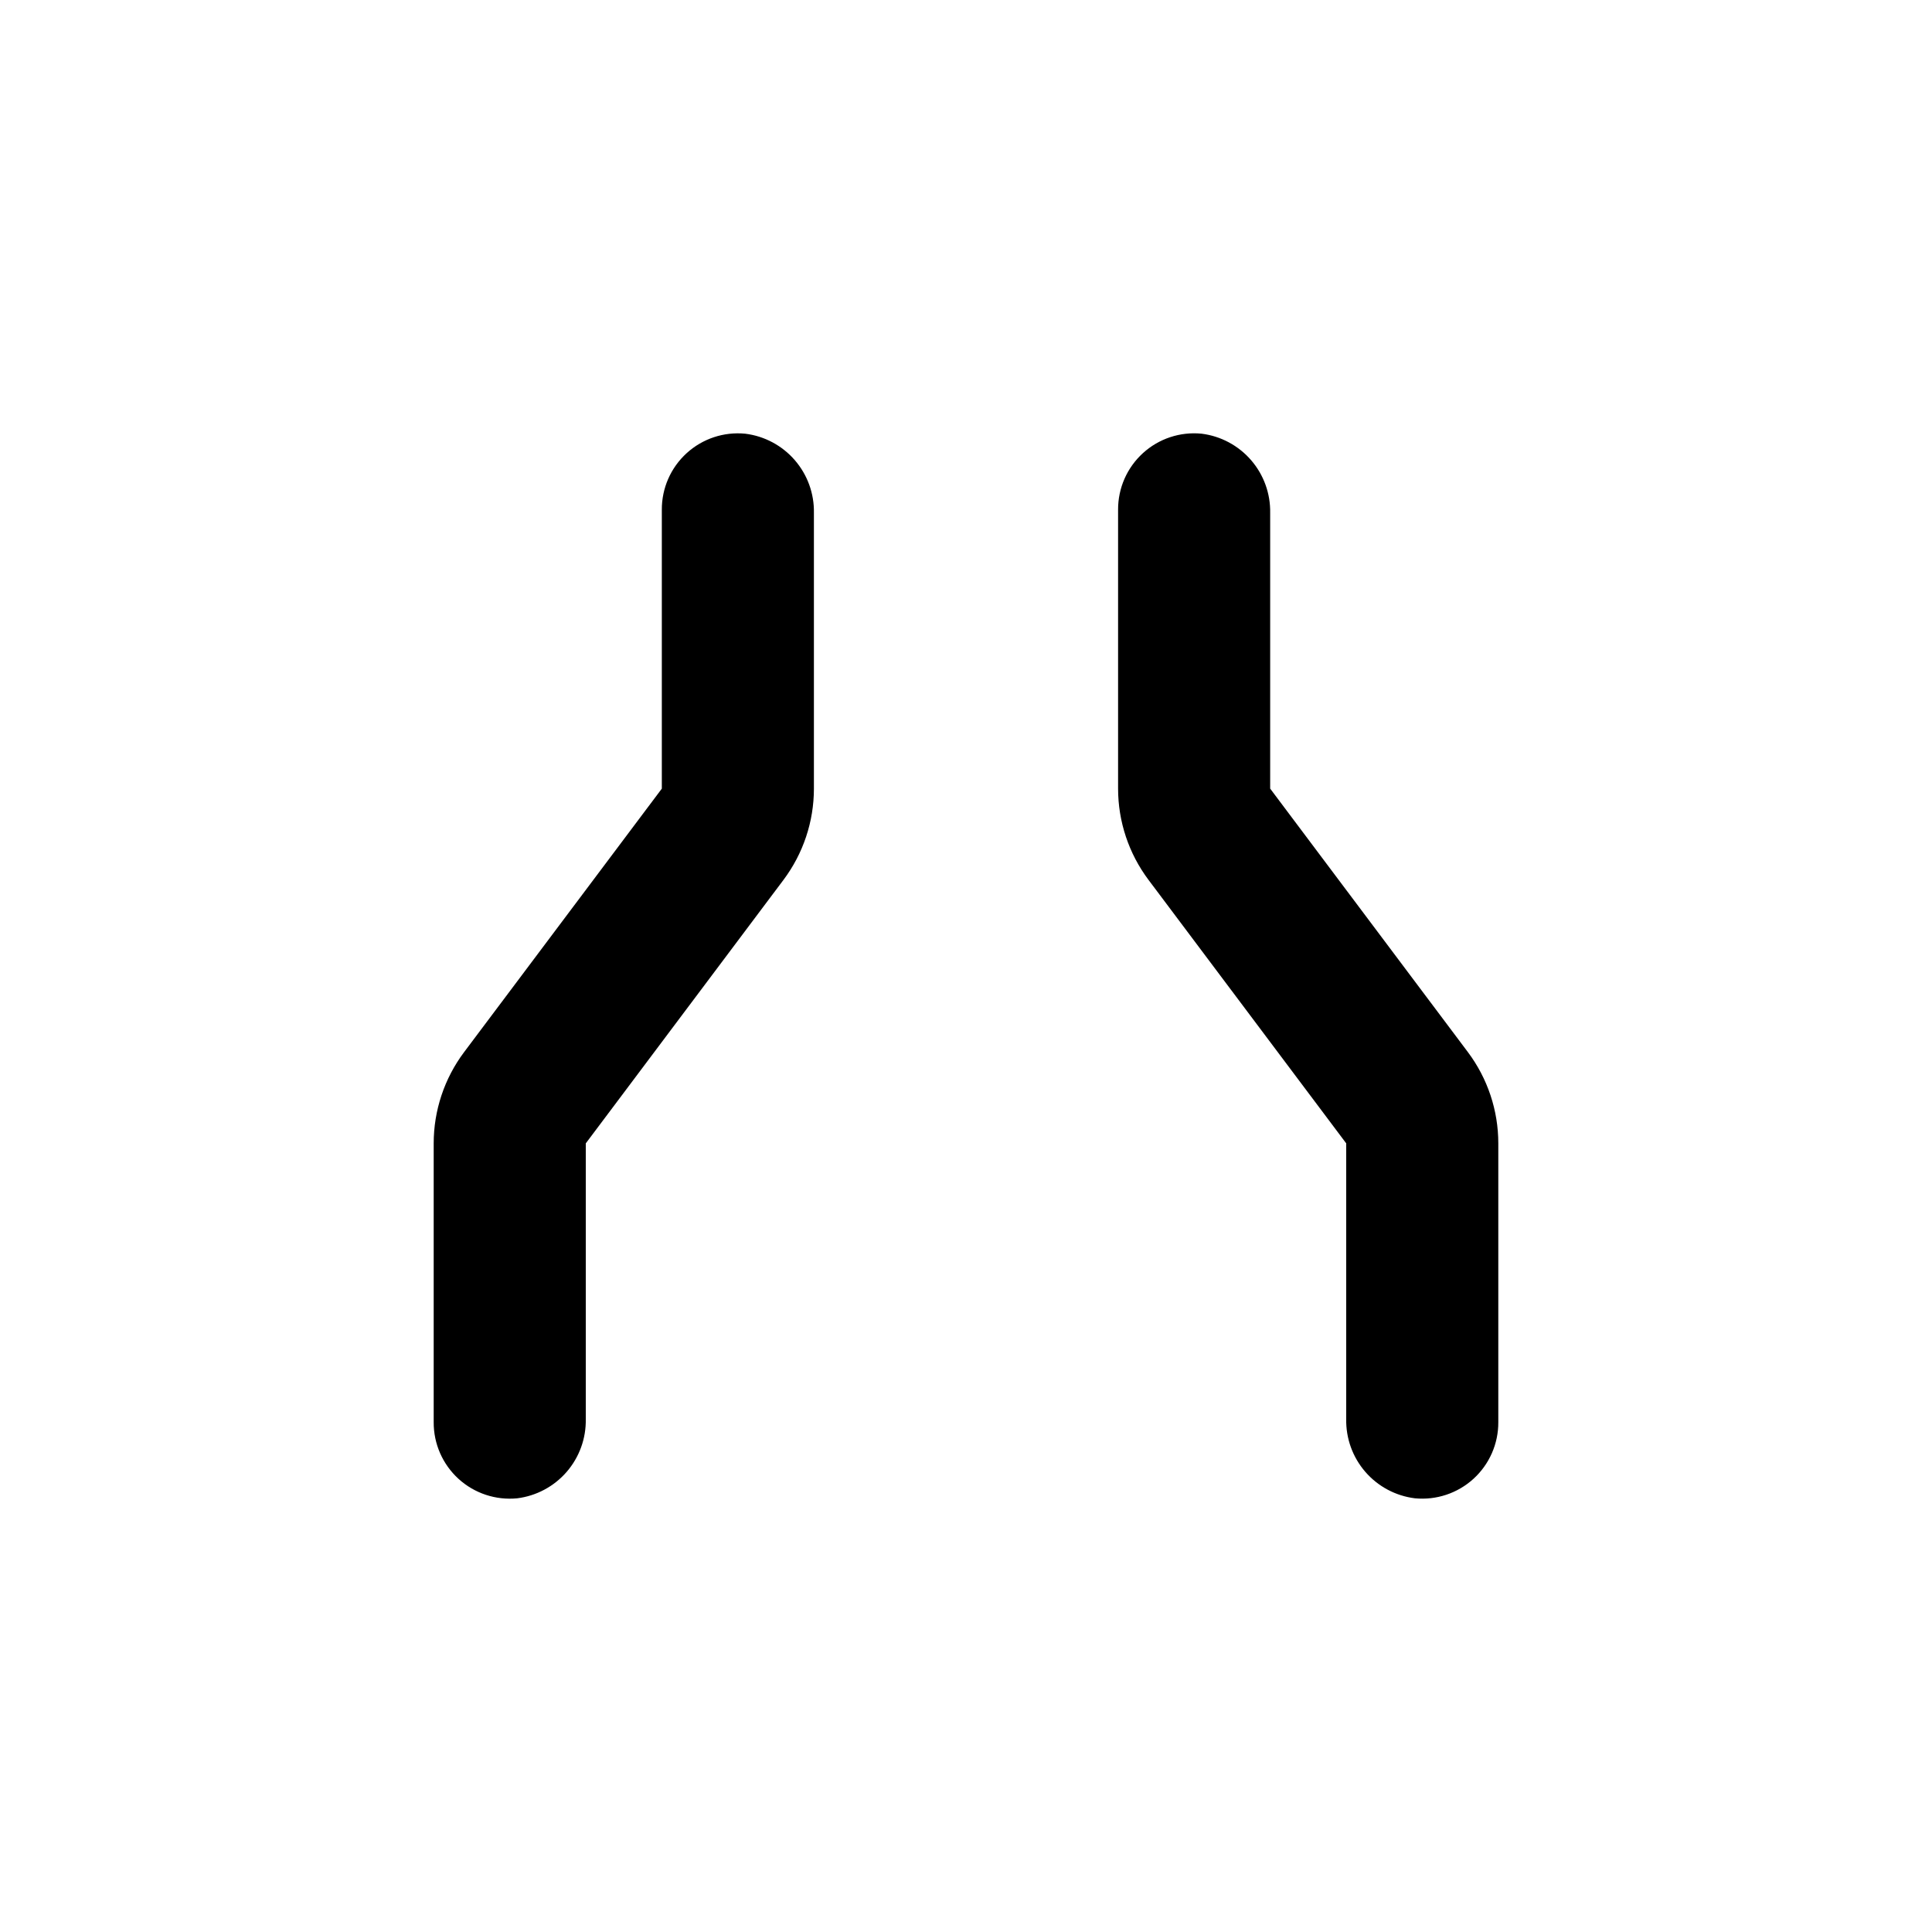 <?xml version="1.0" encoding="UTF-8"?>
<!-- Uploaded to: SVG Repo, www.svgrepo.com, Generator: SVG Repo Mixer Tools -->
<svg fill="#000000" width="800px" height="800px" version="1.1" viewBox="144 144 512 512" xmlns="http://www.w3.org/2000/svg">
 <g>
  <path d="m281.05 541.07c5.09-0.637 9.766-3.133 13.125-7.012 3.359-3.883 5.164-8.867 5.062-14v-73.051l52.395-69.828c5.234-6.977 8.062-15.461 8.062-24.184v-73.051c0.102-5.133-1.703-10.117-5.062-13.996-3.359-3.883-8.035-6.379-13.125-7.012-5.68-0.559-11.324 1.316-15.539 5.16-4.215 3.84-6.606 9.289-6.578 14.992v73.906l-52.398 69.828c-5.231 6.977-8.059 15.461-8.059 24.184v73.91c-0.027 5.703 2.363 11.148 6.578 14.992 4.215 3.84 9.859 5.715 15.539 5.16z"/>
  <path d="m500.76 447v73.051c-0.102 5.133 1.699 10.117 5.059 14 3.359 3.879 8.035 6.375 13.129 7.012 5.676 0.555 11.32-1.32 15.535-5.16 4.219-3.844 6.609-9.289 6.582-14.992v-73.91c0-8.723-2.828-17.207-8.062-24.184l-52.395-69.828v-73.051c0.102-5.133-1.703-10.117-5.062-13.996-3.356-3.883-8.035-6.379-13.125-7.012-5.676-0.559-11.324 1.316-15.539 5.16-4.215 3.84-6.606 9.289-6.578 14.992v73.906c0 8.723 2.828 17.207 8.059 24.184z"/>
 </g>
</svg>